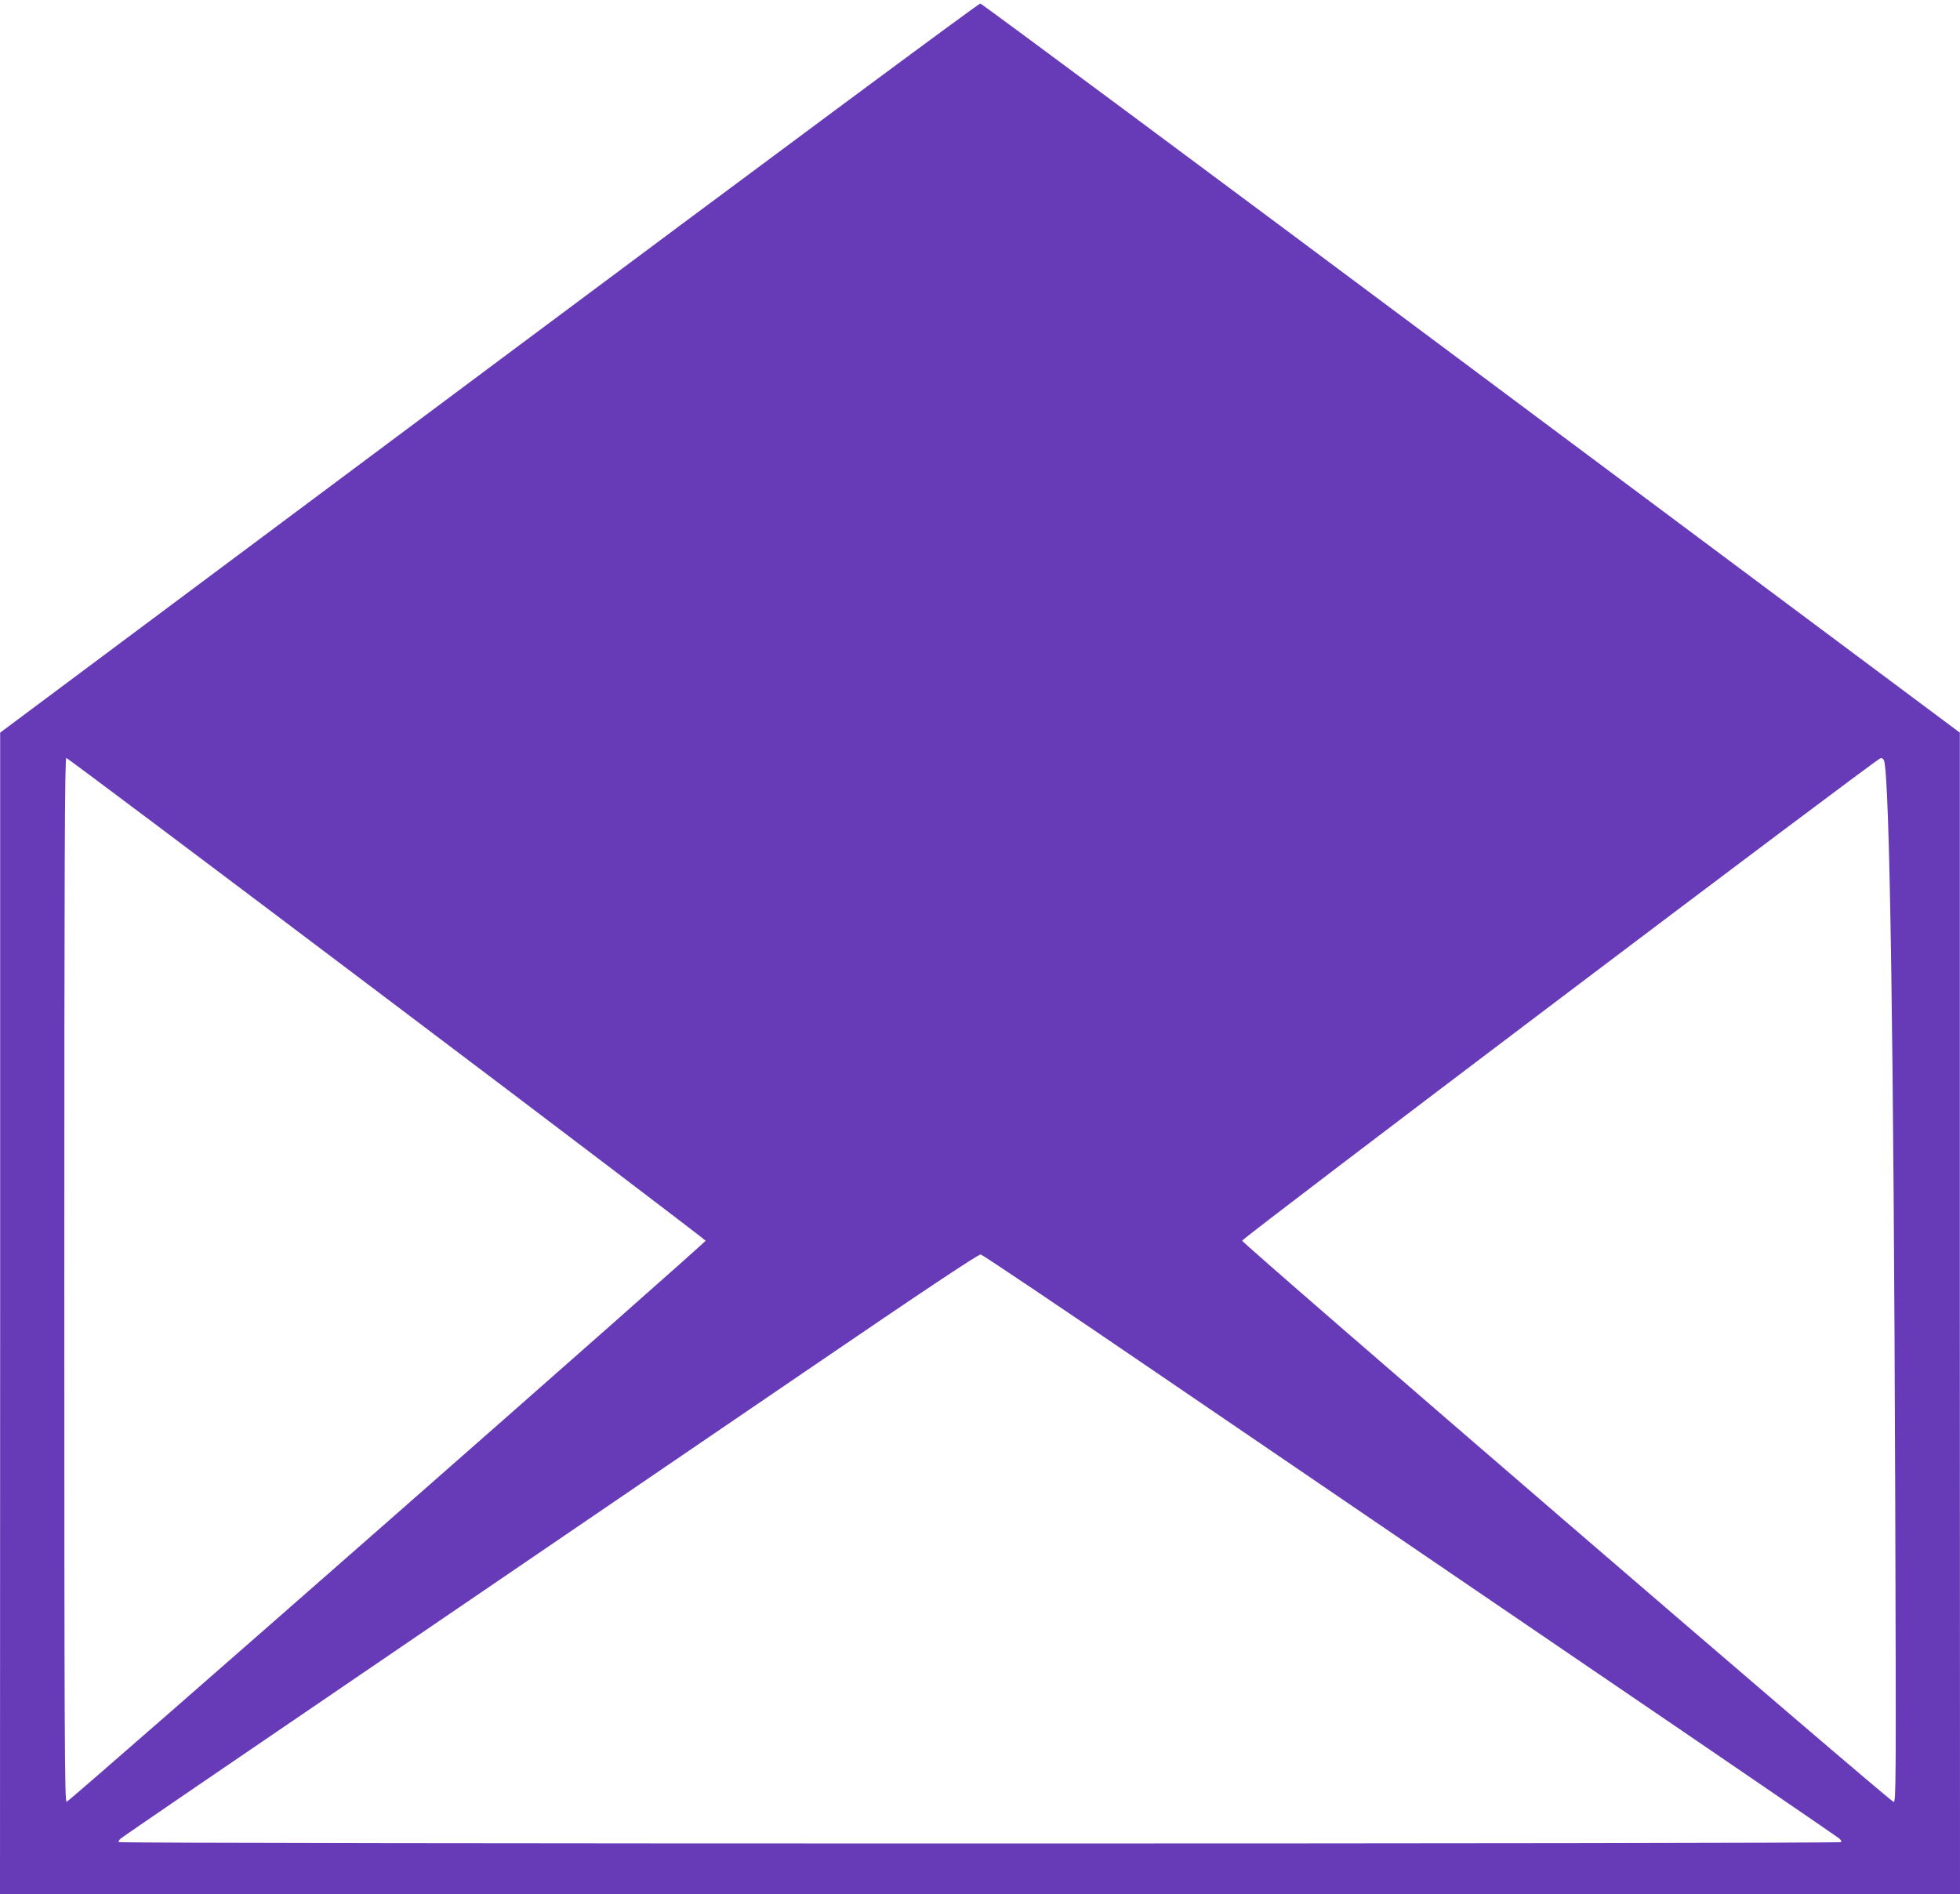 <?xml version="1.0" standalone="no"?>
<!DOCTYPE svg PUBLIC "-//W3C//DTD SVG 20010904//EN"
 "http://www.w3.org/TR/2001/REC-SVG-20010904/DTD/svg10.dtd">
<svg version="1.0" xmlns="http://www.w3.org/2000/svg"
 width="1280pt" height="1237pt" viewBox="0 0 1280 1237"
 preserveAspectRatio="xMidYMid meet">
<g transform="translate(0,1237) scale(0.1,-0.1)"
fill="#673ab7" stroke="none">
<path d="M3193 9967 l-3192 -2382 0 -3792 -1 -3793 6400 0 6400 0 -1 3793 0
3792 -3190 2380 c-1754 1309 -3197 2381 -3207 2382 -9 2 -1415 -1041 -3209
-2380z m-668 -4118 c1144 -863 2081 -1576 2083 -1582 2 -13 -4150 -3660 -4173
-3665 -13 -3 -15 425 -15 3407 0 2722 3 3411 13 3411 6 0 948 -707 2092 -1571z
m9779 1554 c37 -118 63 -1826 73 -4827 6 -1832 5 -1978 -10 -1975 -30 7 -4258
3650 -4255 3666 4 20 4147 3151 4170 3152 9 1 19 -7 22 -16z m-4744 -4003
c624 -425 1878 -1280 2785 -1898 908 -618 1658 -1131 1667 -1140 10 -8 15 -19
12 -23 -7 -12 -11241 -12 -11248 0 -3 4 2 15 12 23 9 9 773 531 1697 1160 924
630 2180 1486 2790 1902 753 514 1116 756 1130 753 11 -2 531 -351 1155 -777z"/>
</g>
</svg>
